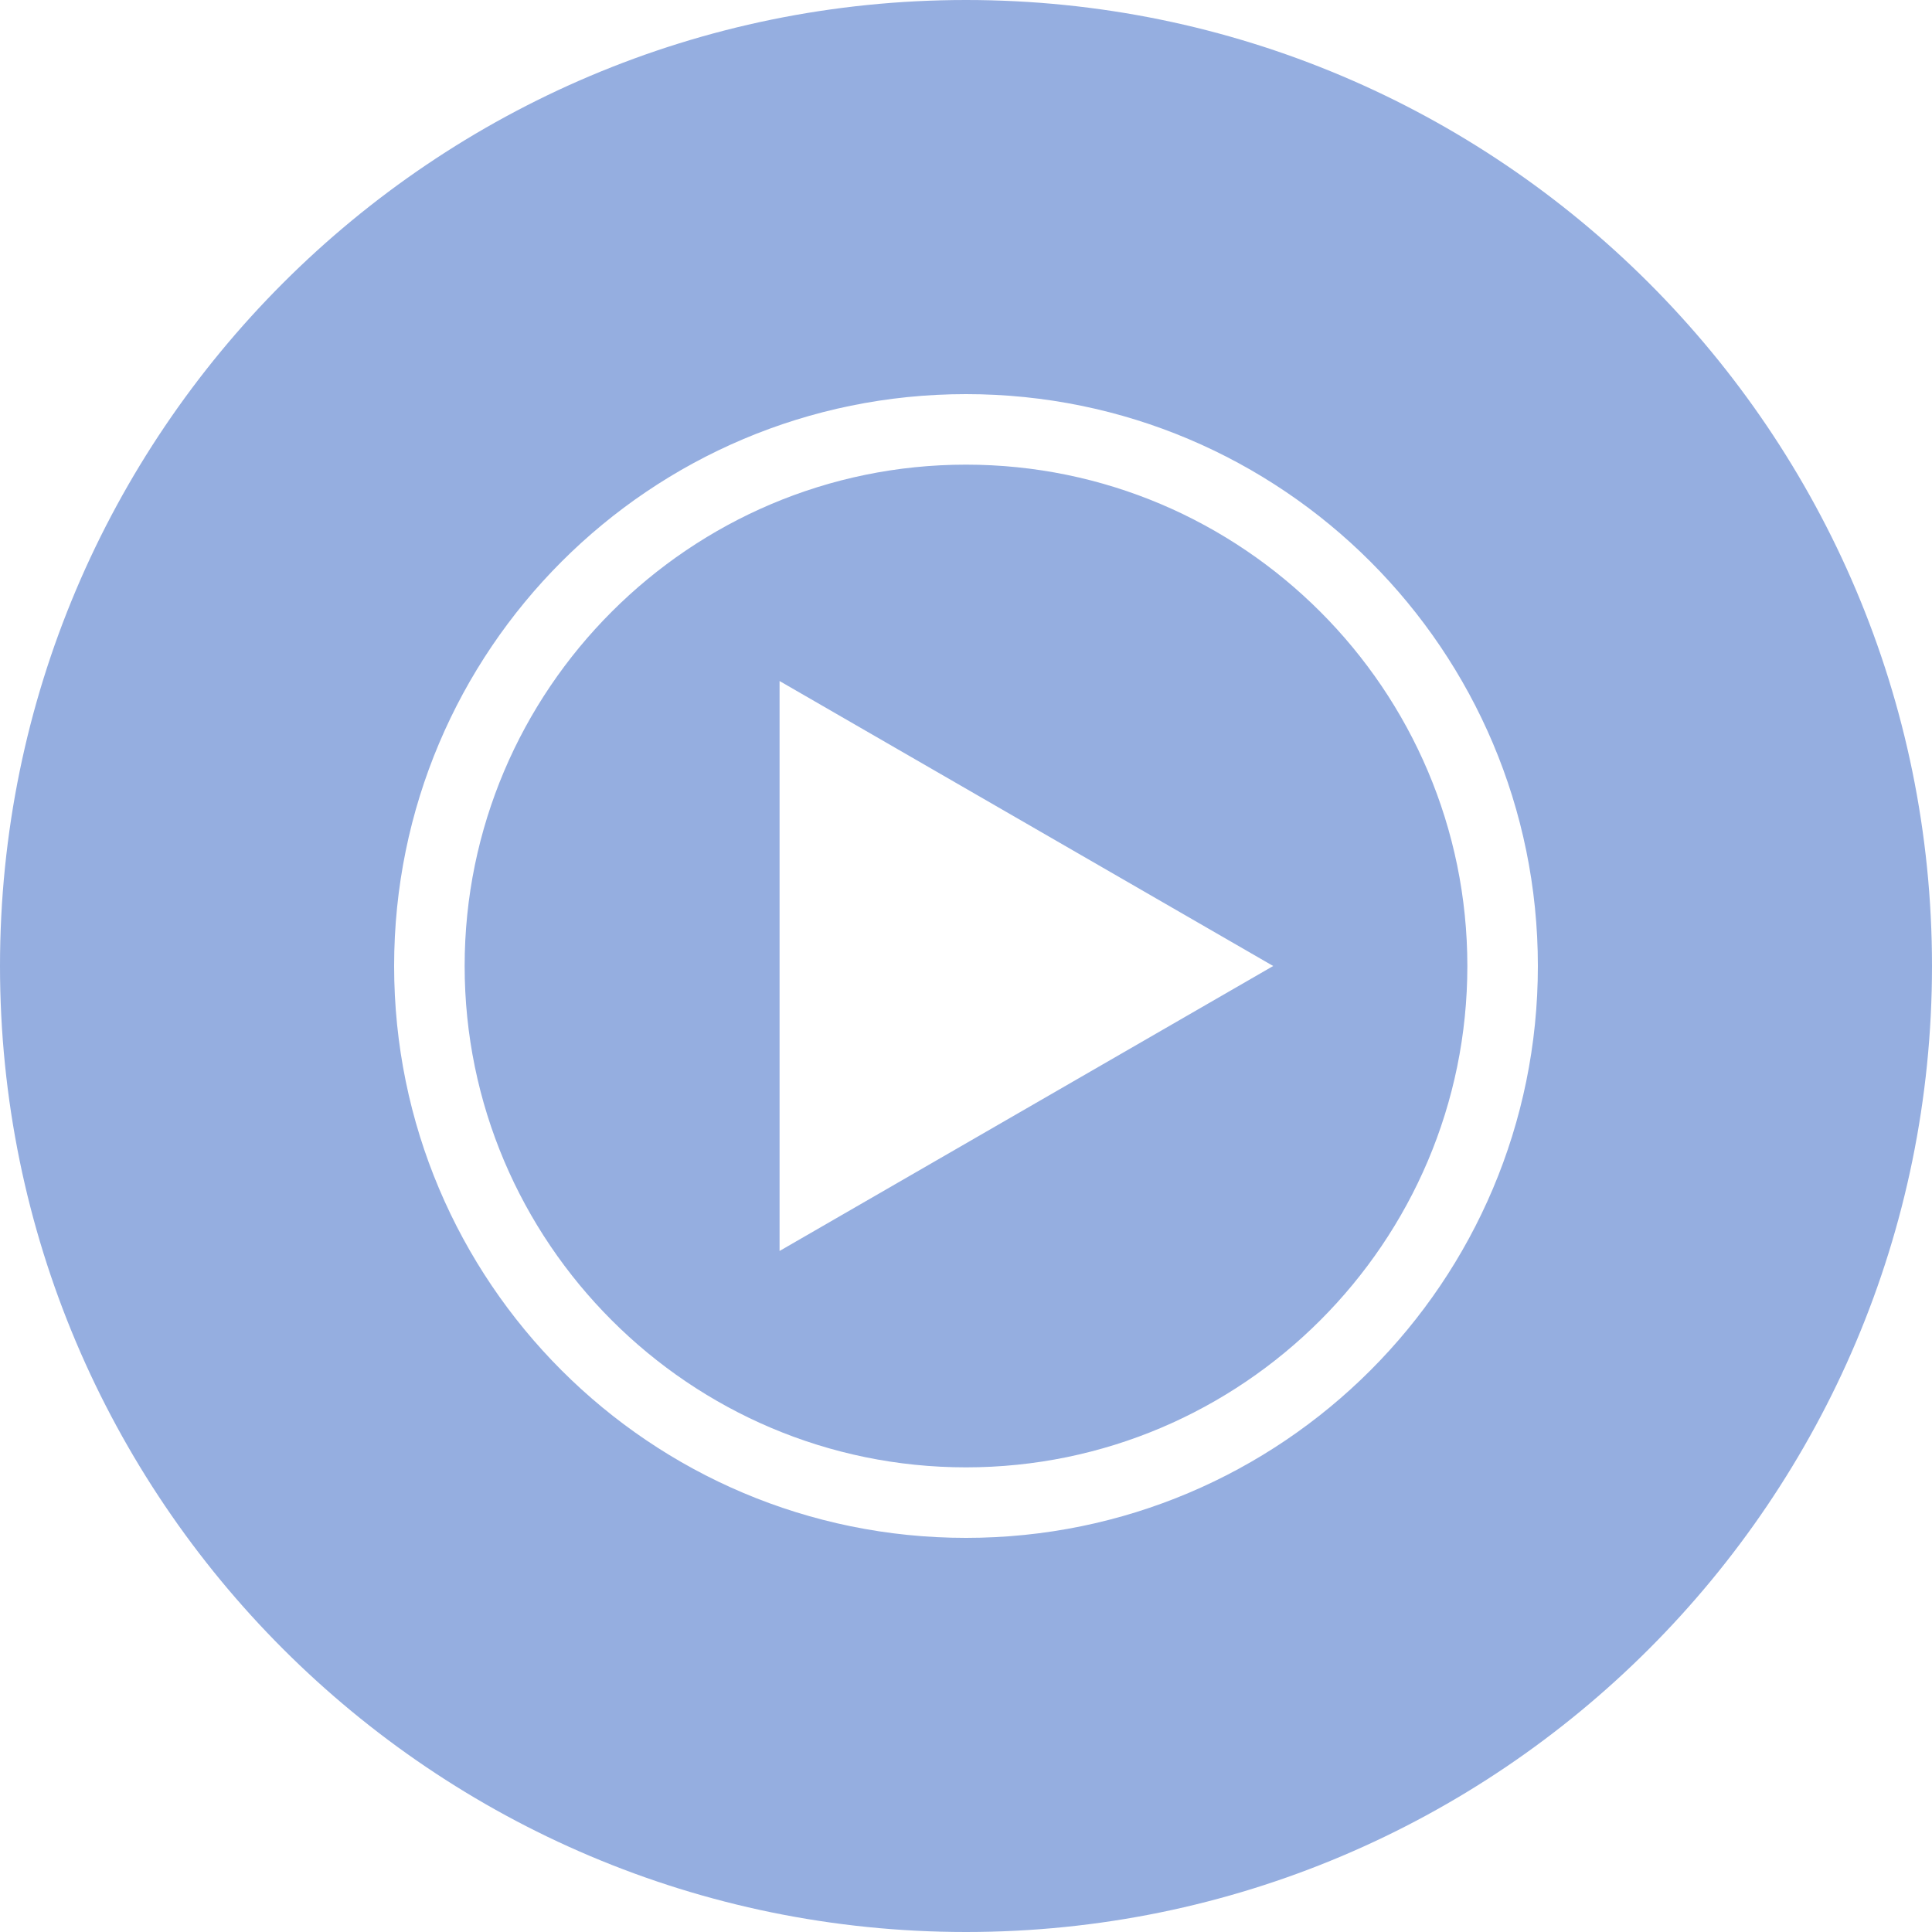 <svg role="img" width="32px" height="32px" viewBox="0 0 24 24" xmlns="http://www.w3.org/2000/svg"><title>YouTube Music</title><path fill="#95aee0" d="M12 0C5.376 0 0 5.376 0 12s5.376 12 12 12 12-5.376 12-12S18.624 0 12 0zm0 19.104c-3.924 0-7.104-3.18-7.104-7.104S8.076 4.896 12 4.896s7.104 3.18 7.104 7.104-3.18 7.104-7.104 7.104zm0-13.332c-3.432 0-6.228 2.796-6.228 6.228S8.568 18.228 12 18.228s6.228-2.796 6.228-6.228S15.432 5.772 12 5.772zM9.684 15.54V8.46L15.816 12l-6.132 3.54z"/></svg>